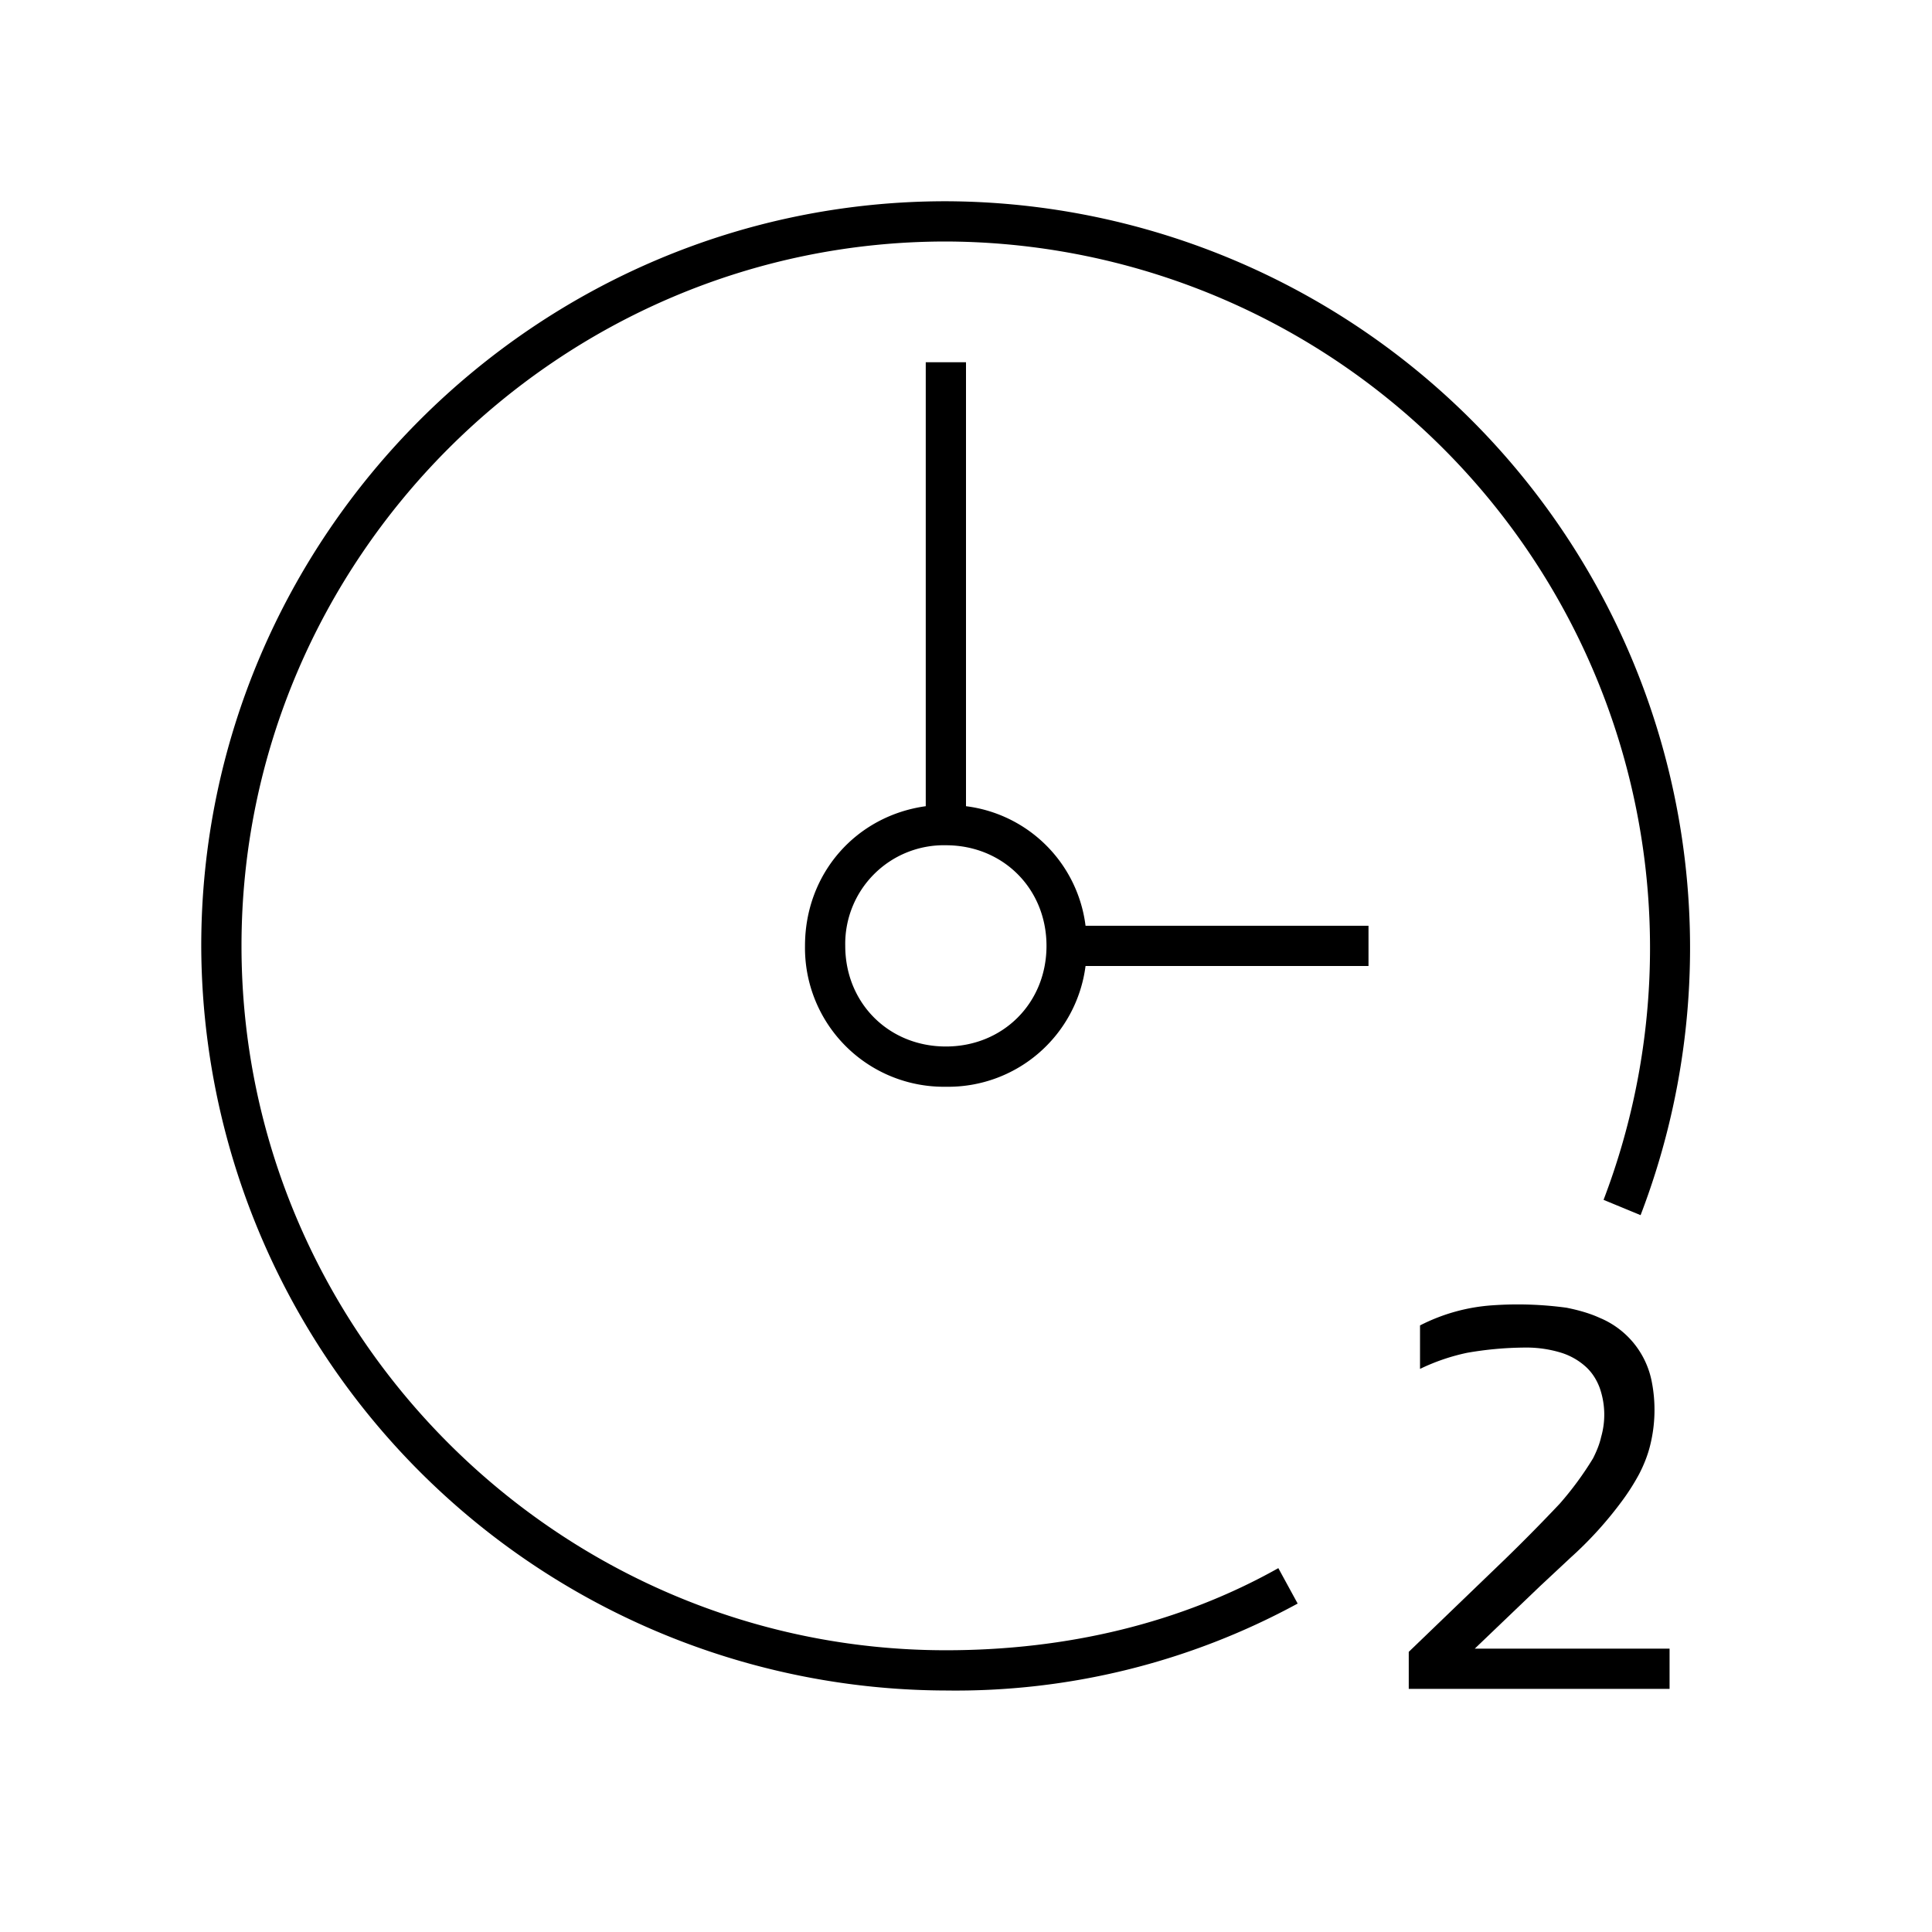 <svg width="48" height="48" fill="none" xmlns="http://www.w3.org/2000/svg"><path fill="currentColor" d="M35 41.97v-.93l2.42-2.33a45 45 0 0 0 1.33-1.35 8.05 8.05 0 0 0 .83-1.13c.09-.18.16-.35.2-.53a2.01 2.01 0 0 0-.04-1.23c-.08-.21-.2-.39-.36-.53a1.64 1.64 0 0 0-.62-.34 2.94 2.94 0 0 0-.88-.12 8.58 8.58 0 0 0-1.43.13 5.09 5.09 0 0 0-1.17.4v-1.08a4.62 4.62 0 0 1 1.8-.5 8.98 8.98 0 0 1 1.84.06c.3.06.58.14.82.25a2.16 2.16 0 0 1 1.3 1.6A3.65 3.65 0 0 1 41 35.9c-.06.25-.16.5-.28.73a5.5 5.5 0 0 1-.45.7 9.34 9.34 0 0 1-1.25 1.37l-.75.7-1.63 1.56h4.84v1H35Z"/><path fill="currentColor" d="M23.5 6C13.88 6 6 13.88 6 23.5 6 33.12 13.88 41 23.5 41c3.02 0 5.84-.68 8.26-2.04l.48.88A17.77 17.77 0 0 1 23.5 42 18.55 18.55 0 0 1 5 23.5C5 13.32 13.32 5 23.5 5a18.55 18.55 0 0 1 17.26 25.19l-.92-.38A17.55 17.55 0 0 0 23.5 6ZM23 20.03V9h1v11.03A3.42 3.42 0 0 1 26.97 23H34v1h-7.03a3.44 3.44 0 0 1-3.47 3 3.45 3.45 0 0 1-3.5-3.5c0-1.8 1.27-3.23 3-3.47Zm.5.97a2.45 2.45 0 0 0-2.5 2.5c0 1.42 1.08 2.5 2.5 2.5s2.5-1.08 2.5-2.5-1.08-2.5-2.5-2.5Z"/></svg>